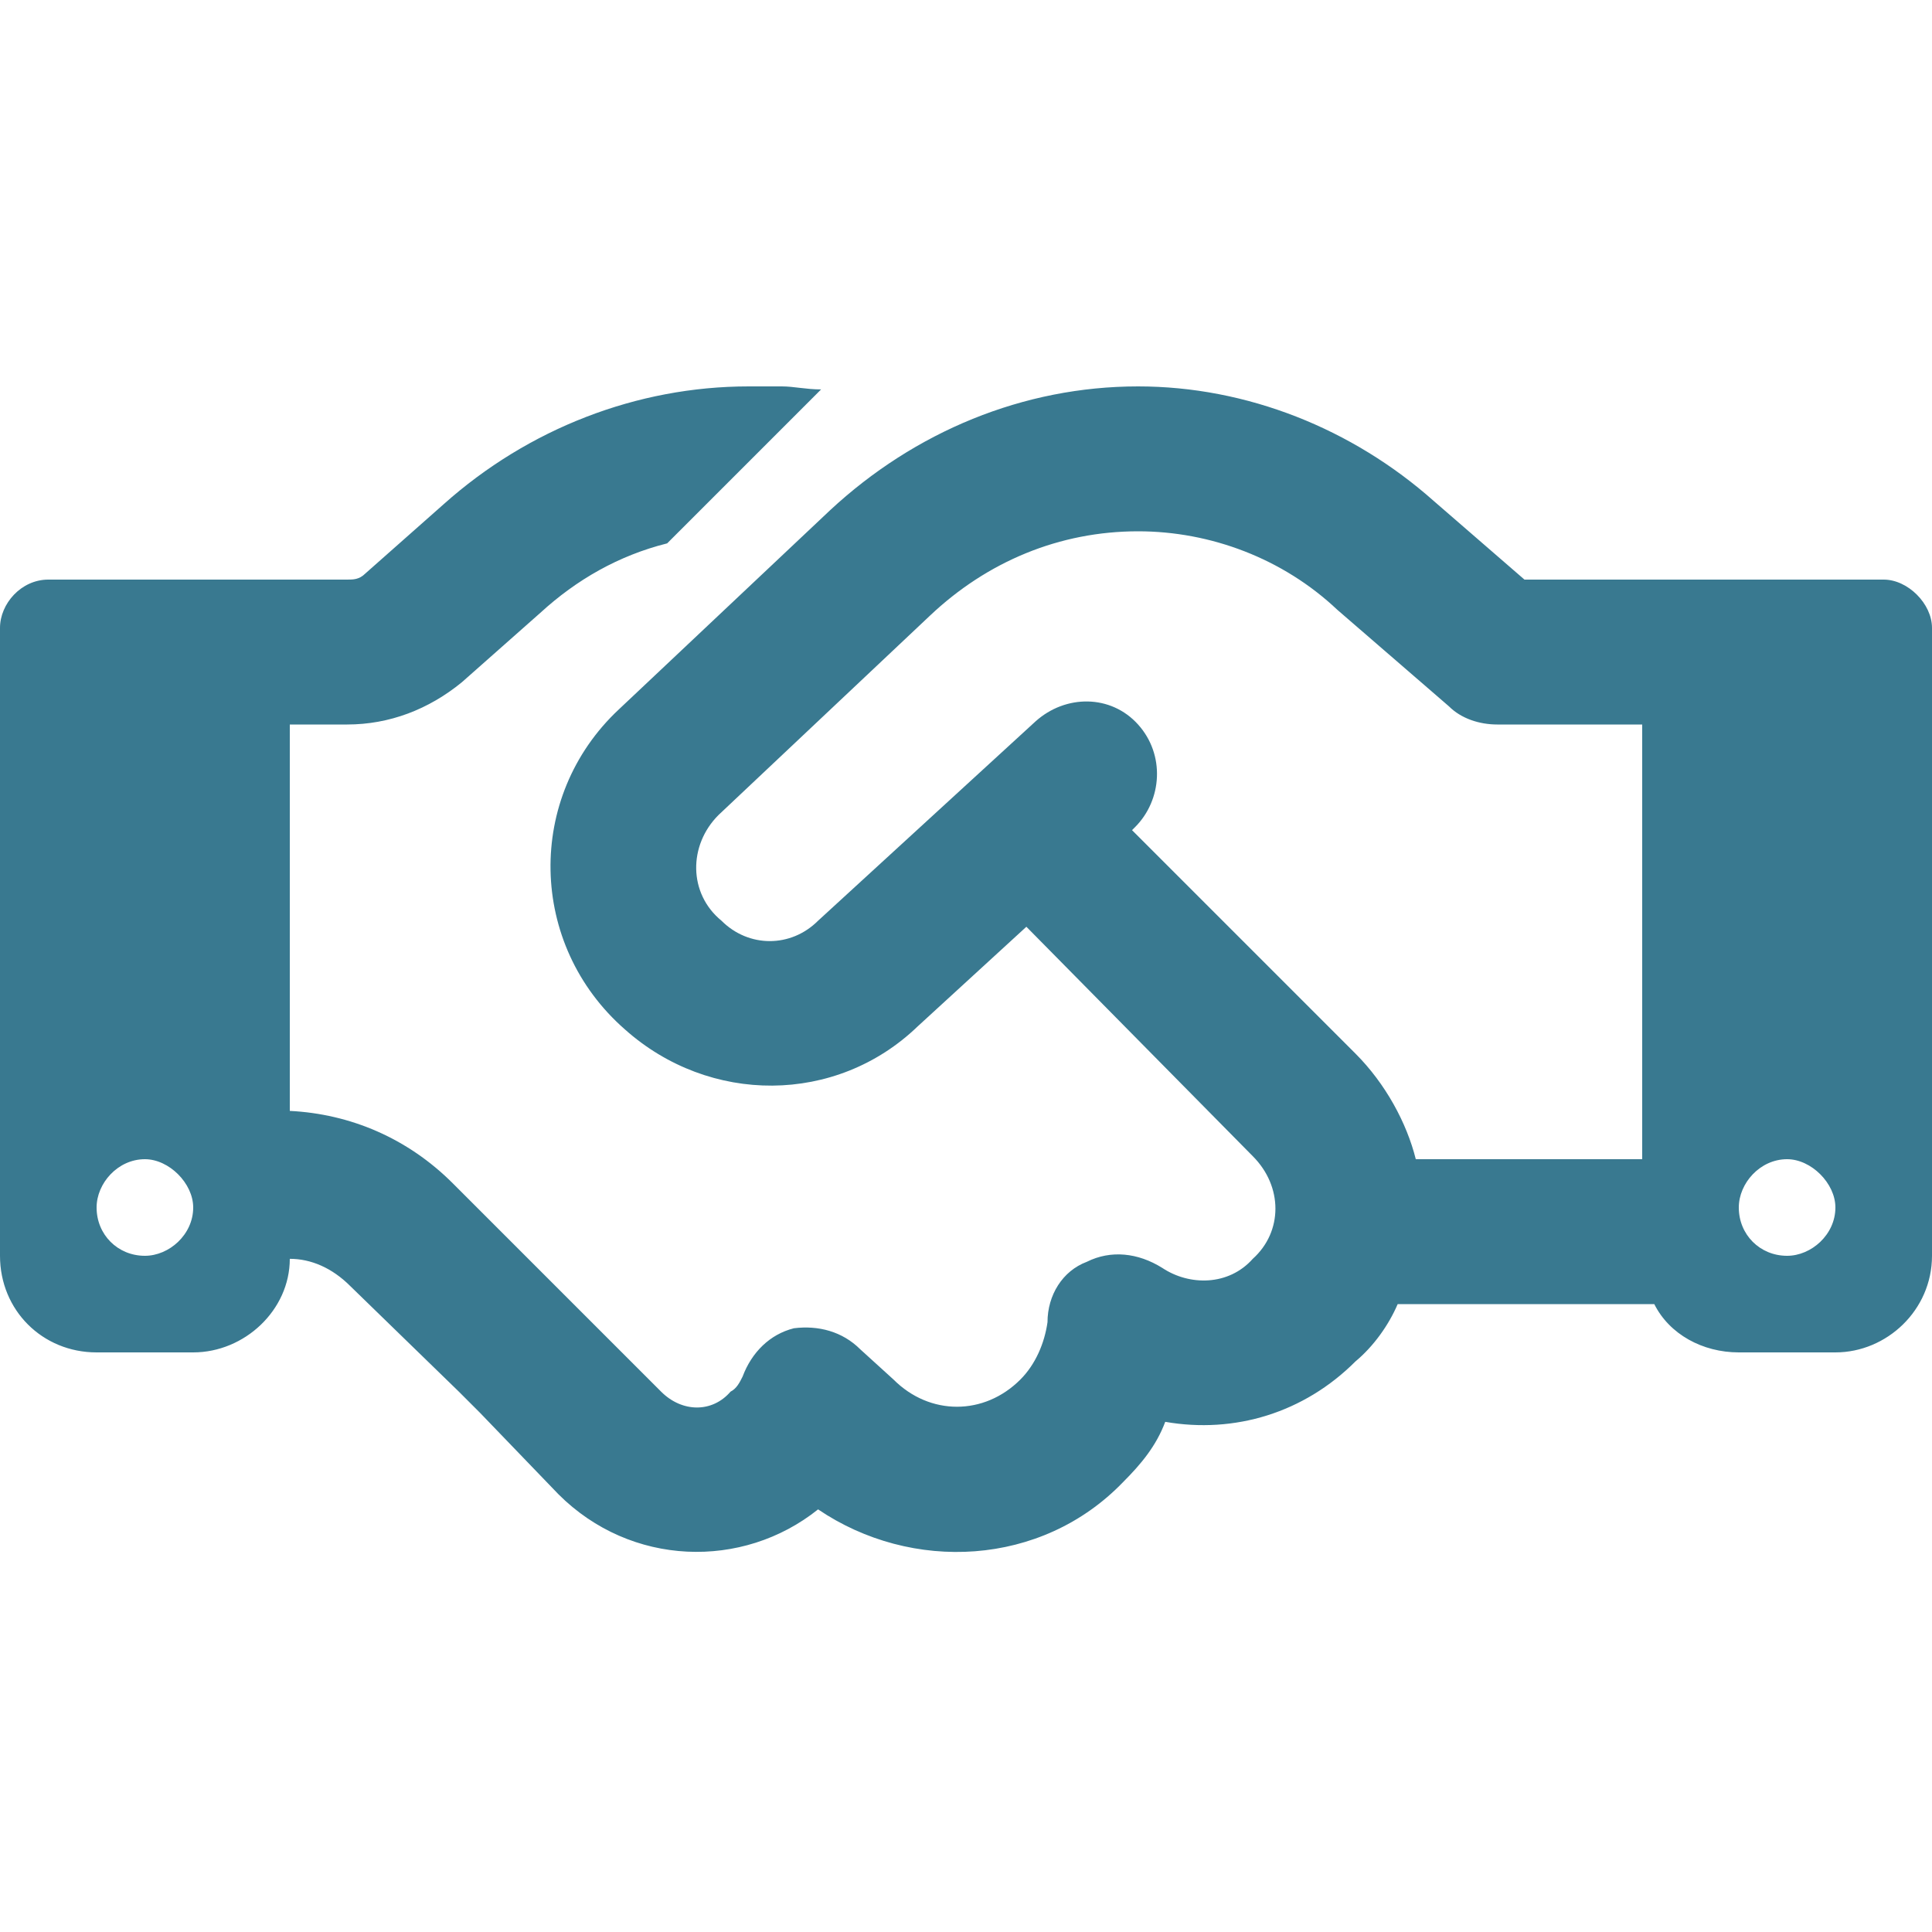 <svg xmlns="http://www.w3.org/2000/svg" fill="none" viewBox="0 0 80 80" height="80" width="80">
<path fill="#397990" d="M34 16.125L27.625 22.5C25.625 23 23.875 24 22.375 25.375L19.125 28.25C17.75 29.375 16.125 30 14.375 30H12V46C14.5 46.125 16.875 47.125 18.75 49L23.125 53.375L24 54.25L27.375 57.625C28.25 58.5 29.5 58.5 30.25 57.625C30.5 57.5 30.625 57.25 30.75 57C31.125 56 31.875 55.25 32.875 55C33.875 54.875 34.875 55.125 35.625 55.875L37 57.125C38.5 58.625 40.75 58.625 42.25 57.125C42.875 56.5 43.25 55.625 43.375 54.75C43.375 53.625 44 52.625 45 52.25C46 51.75 47.125 51.875 48.125 52.5C49.25 53.25 50.875 53.25 51.875 52.125C53.125 51 53.125 49.125 51.875 47.875L42.5 38.375L38 42.5C34.625 45.75 29.375 45.75 25.875 42.625C21.875 39.125 21.75 33 25.625 29.375L34.375 21.125C37.875 17.875 42.375 16 47.125 16C51.625 16 56 17.75 59.375 20.75L63.125 24H68H73H78C79 24 80 25 80 26V52C80 54.25 78.125 56 76 56H72C70.5 56 69.125 55.25 68.5 54H57.875C57.5 54.875 56.875 55.75 56.125 56.375C54 58.5 51.125 59.375 48.25 58.875C47.875 59.875 47.25 60.625 46.5 61.375C43.125 64.875 37.75 65.125 33.875 62.5C30.75 65 26.125 64.875 23.125 61.875L19.875 58.5L19 57.625L14.5 53.25C13.75 52.5 12.875 52.125 12 52.125C12 54.25 10.125 56 8 56H4C1.75 56 0 54.25 0 52V26C0 25 0.875 24 2 24H7H12H14.375C14.625 24 14.875 24 15.125 23.75L18.375 20.875C21.875 17.75 26.375 16 31 16H32.375C32.875 16 33.375 16.125 34 16.125ZM68 48V30H62C61.25 30 60.5 29.75 60 29.25L55.375 25.25C53.125 23.125 50.125 22 47.125 22C43.875 22 40.875 23.25 38.5 25.5L29.75 33.75C28.5 35 28.5 37 29.875 38.125C31 39.25 32.75 39.25 33.875 38.125L42.875 29.875C44.125 28.75 46 28.75 47.125 30C48.25 31.25 48.125 33.125 47 34.25L46.875 34.375L56.125 43.625C57.375 44.875 58.25 46.5 58.625 48H68ZM8 50C8 49 7 48 6 48C4.875 48 4 49 4 50C4 51.125 4.875 52 6 52C7 52 8 51.125 8 50ZM74 52C75 52 76 51.125 76 50C76 49 75 48 74 48C72.875 48 72 49 72 50C72 51.125 72.875 52 74 52Z"></path>
</svg>

